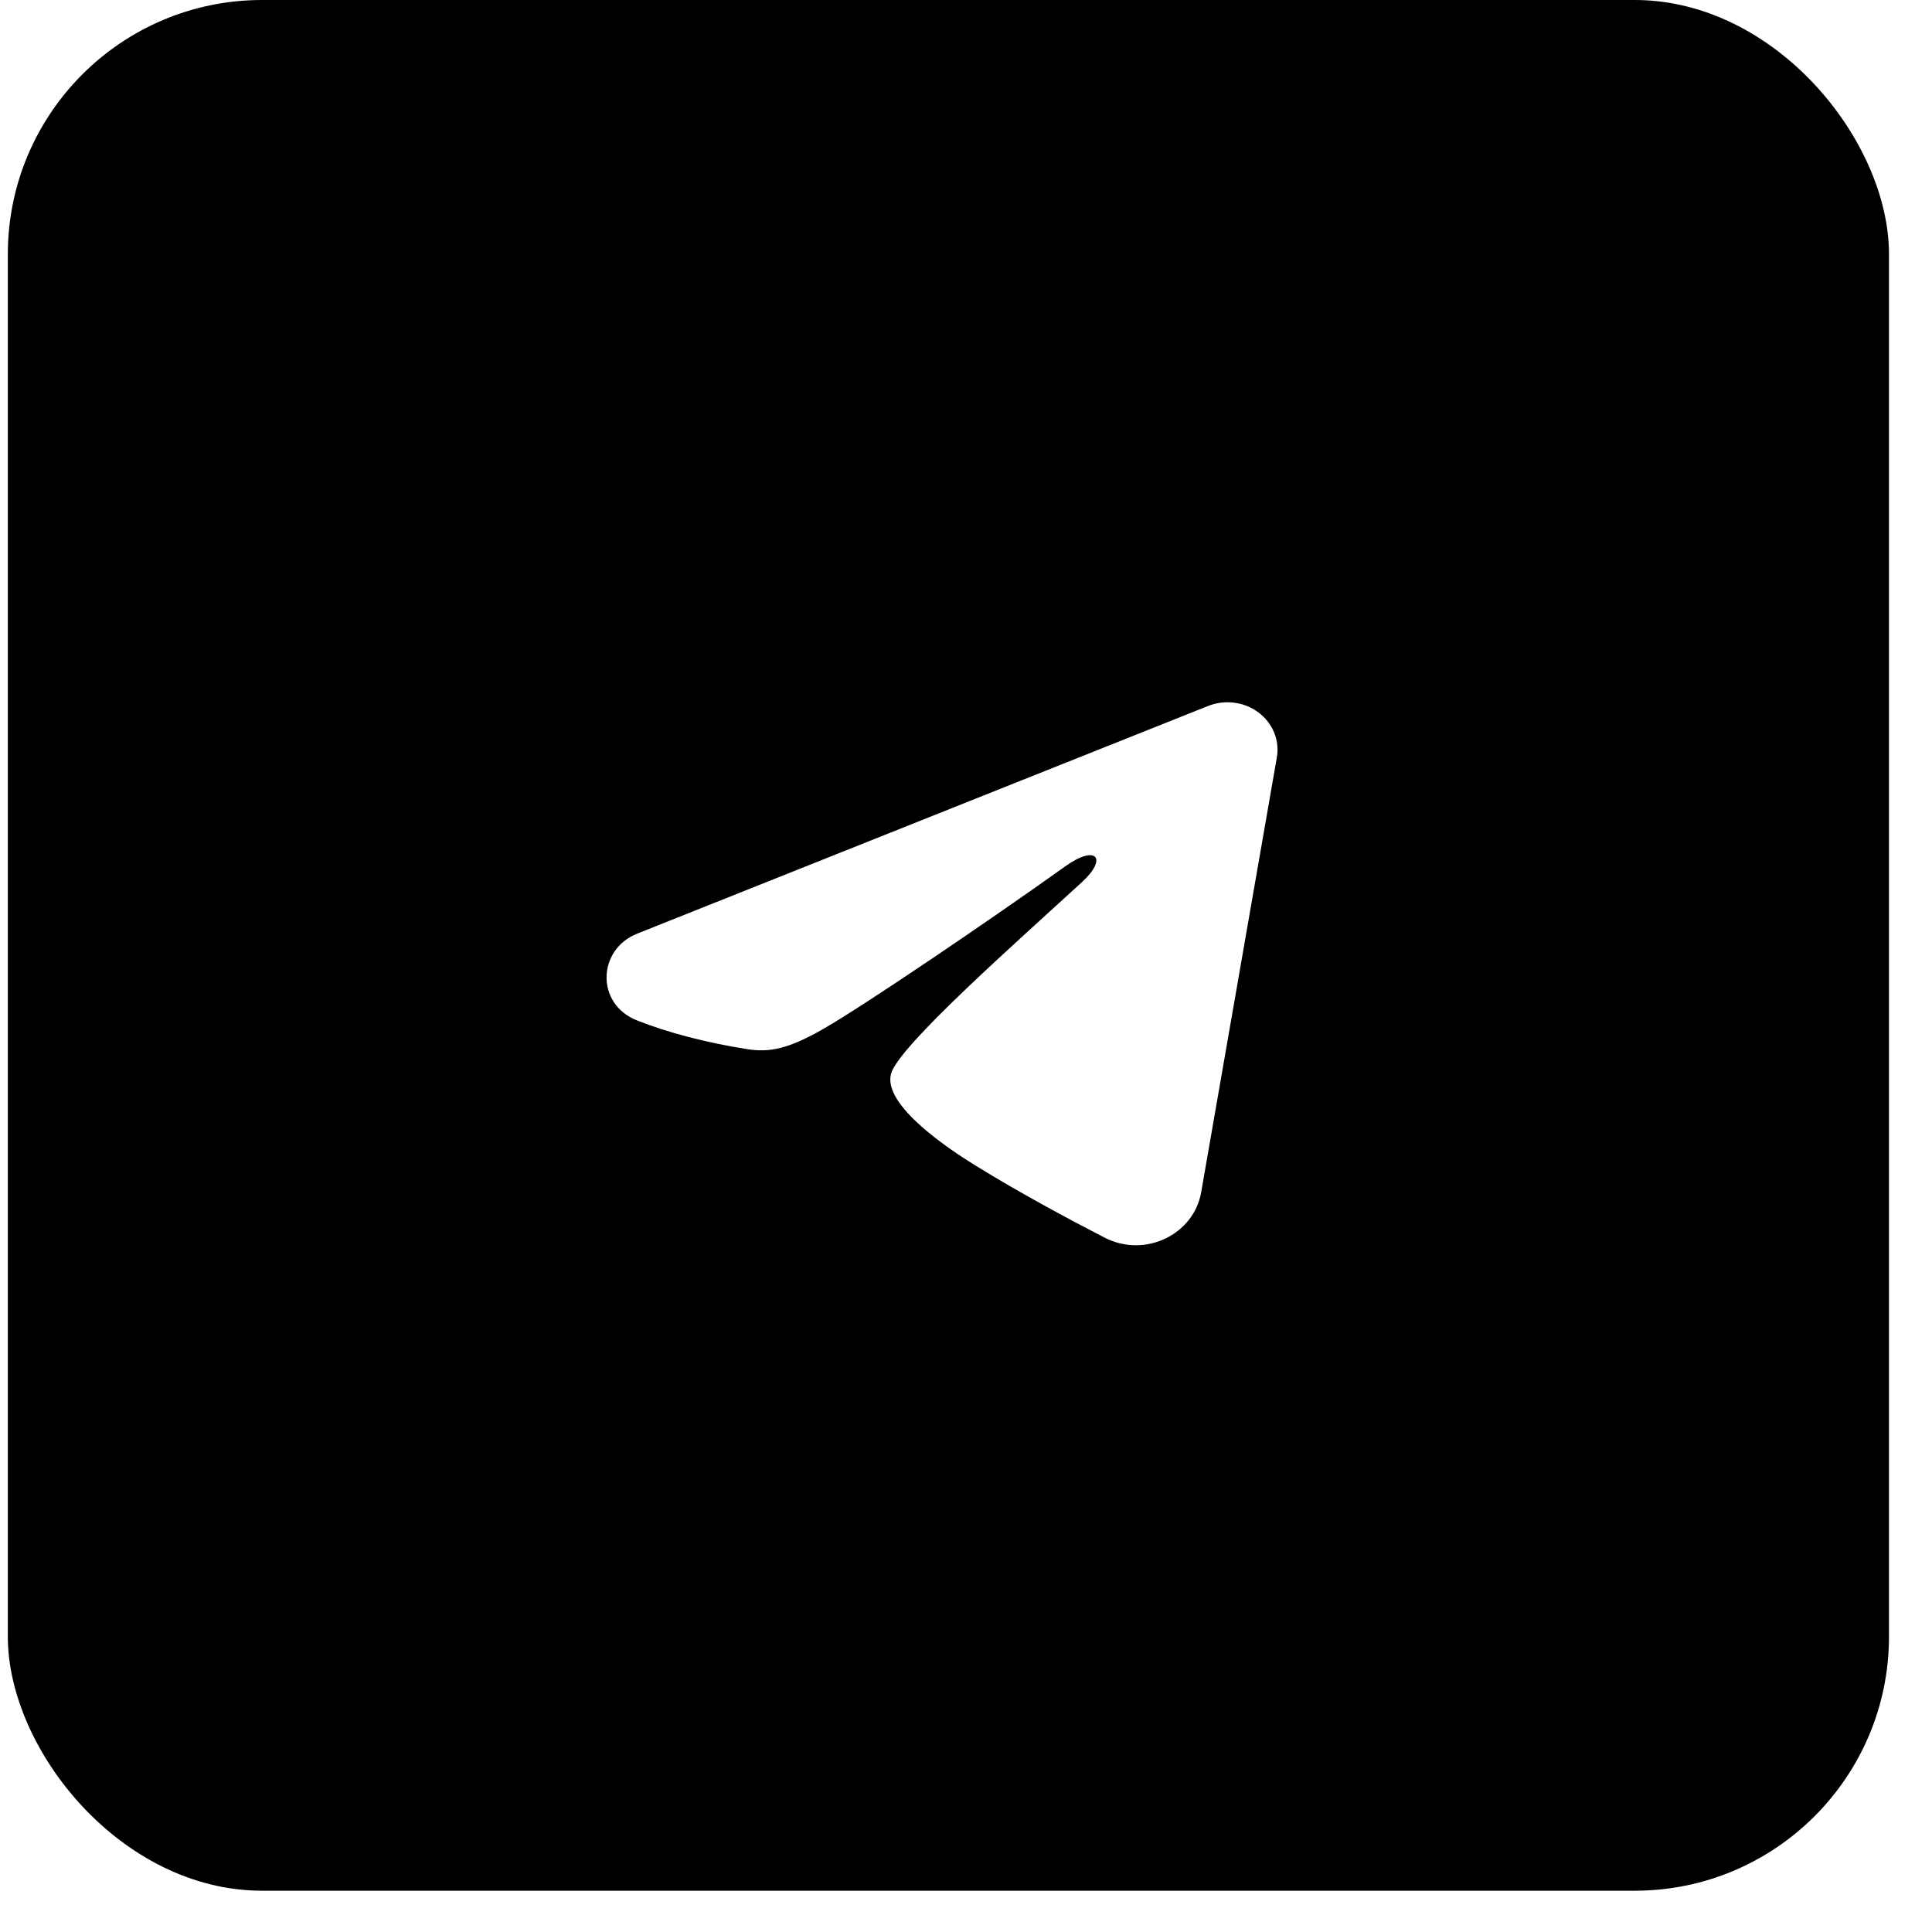<?xml version="1.0" encoding="UTF-8"?> <svg xmlns="http://www.w3.org/2000/svg" width="38" height="38" viewBox="0 0 38 38" fill="none"><g filter="url(#filter0_b_130_455)"><rect x="0.154" width="37" height="37.188" rx="5" fill="black"></rect></g><path fill-rule="evenodd" clip-rule="evenodd" d="M23.76 13.886C23.922 13.821 24.1 13.799 24.274 13.821C24.449 13.843 24.614 13.91 24.752 14.013C24.89 14.116 24.997 14.253 25.061 14.408C25.124 14.564 25.143 14.732 25.114 14.897L23.625 23.454C23.48 24.279 22.524 24.753 21.725 24.342C21.057 23.998 20.064 23.468 19.171 22.915C18.725 22.638 17.357 21.752 17.525 21.121C17.669 20.582 19.968 18.555 21.281 17.35C21.796 16.877 21.561 16.604 20.953 17.039C19.441 18.12 17.014 19.764 16.212 20.227C15.504 20.635 15.135 20.705 14.694 20.635C13.889 20.508 13.142 20.312 12.533 20.072C11.71 19.749 11.749 18.676 12.532 18.364L23.76 13.886Z" fill="white"></path><defs><filter id="filter0_b_130_455" x="-10.246" y="-10.4" width="57.8" height="57.989" filterUnits="userSpaceOnUse" color-interpolation-filters="sRGB"><feFlood flood-opacity="0" result="BackgroundImageFix"></feFlood><feGaussianBlur in="BackgroundImageFix" stdDeviation="5.2"></feGaussianBlur><feComposite in2="SourceAlpha" operator="in" result="effect1_backgroundBlur_130_455"></feComposite><feBlend mode="normal" in="SourceGraphic" in2="effect1_backgroundBlur_130_455" result="shape"></feBlend></filter></defs></svg> 